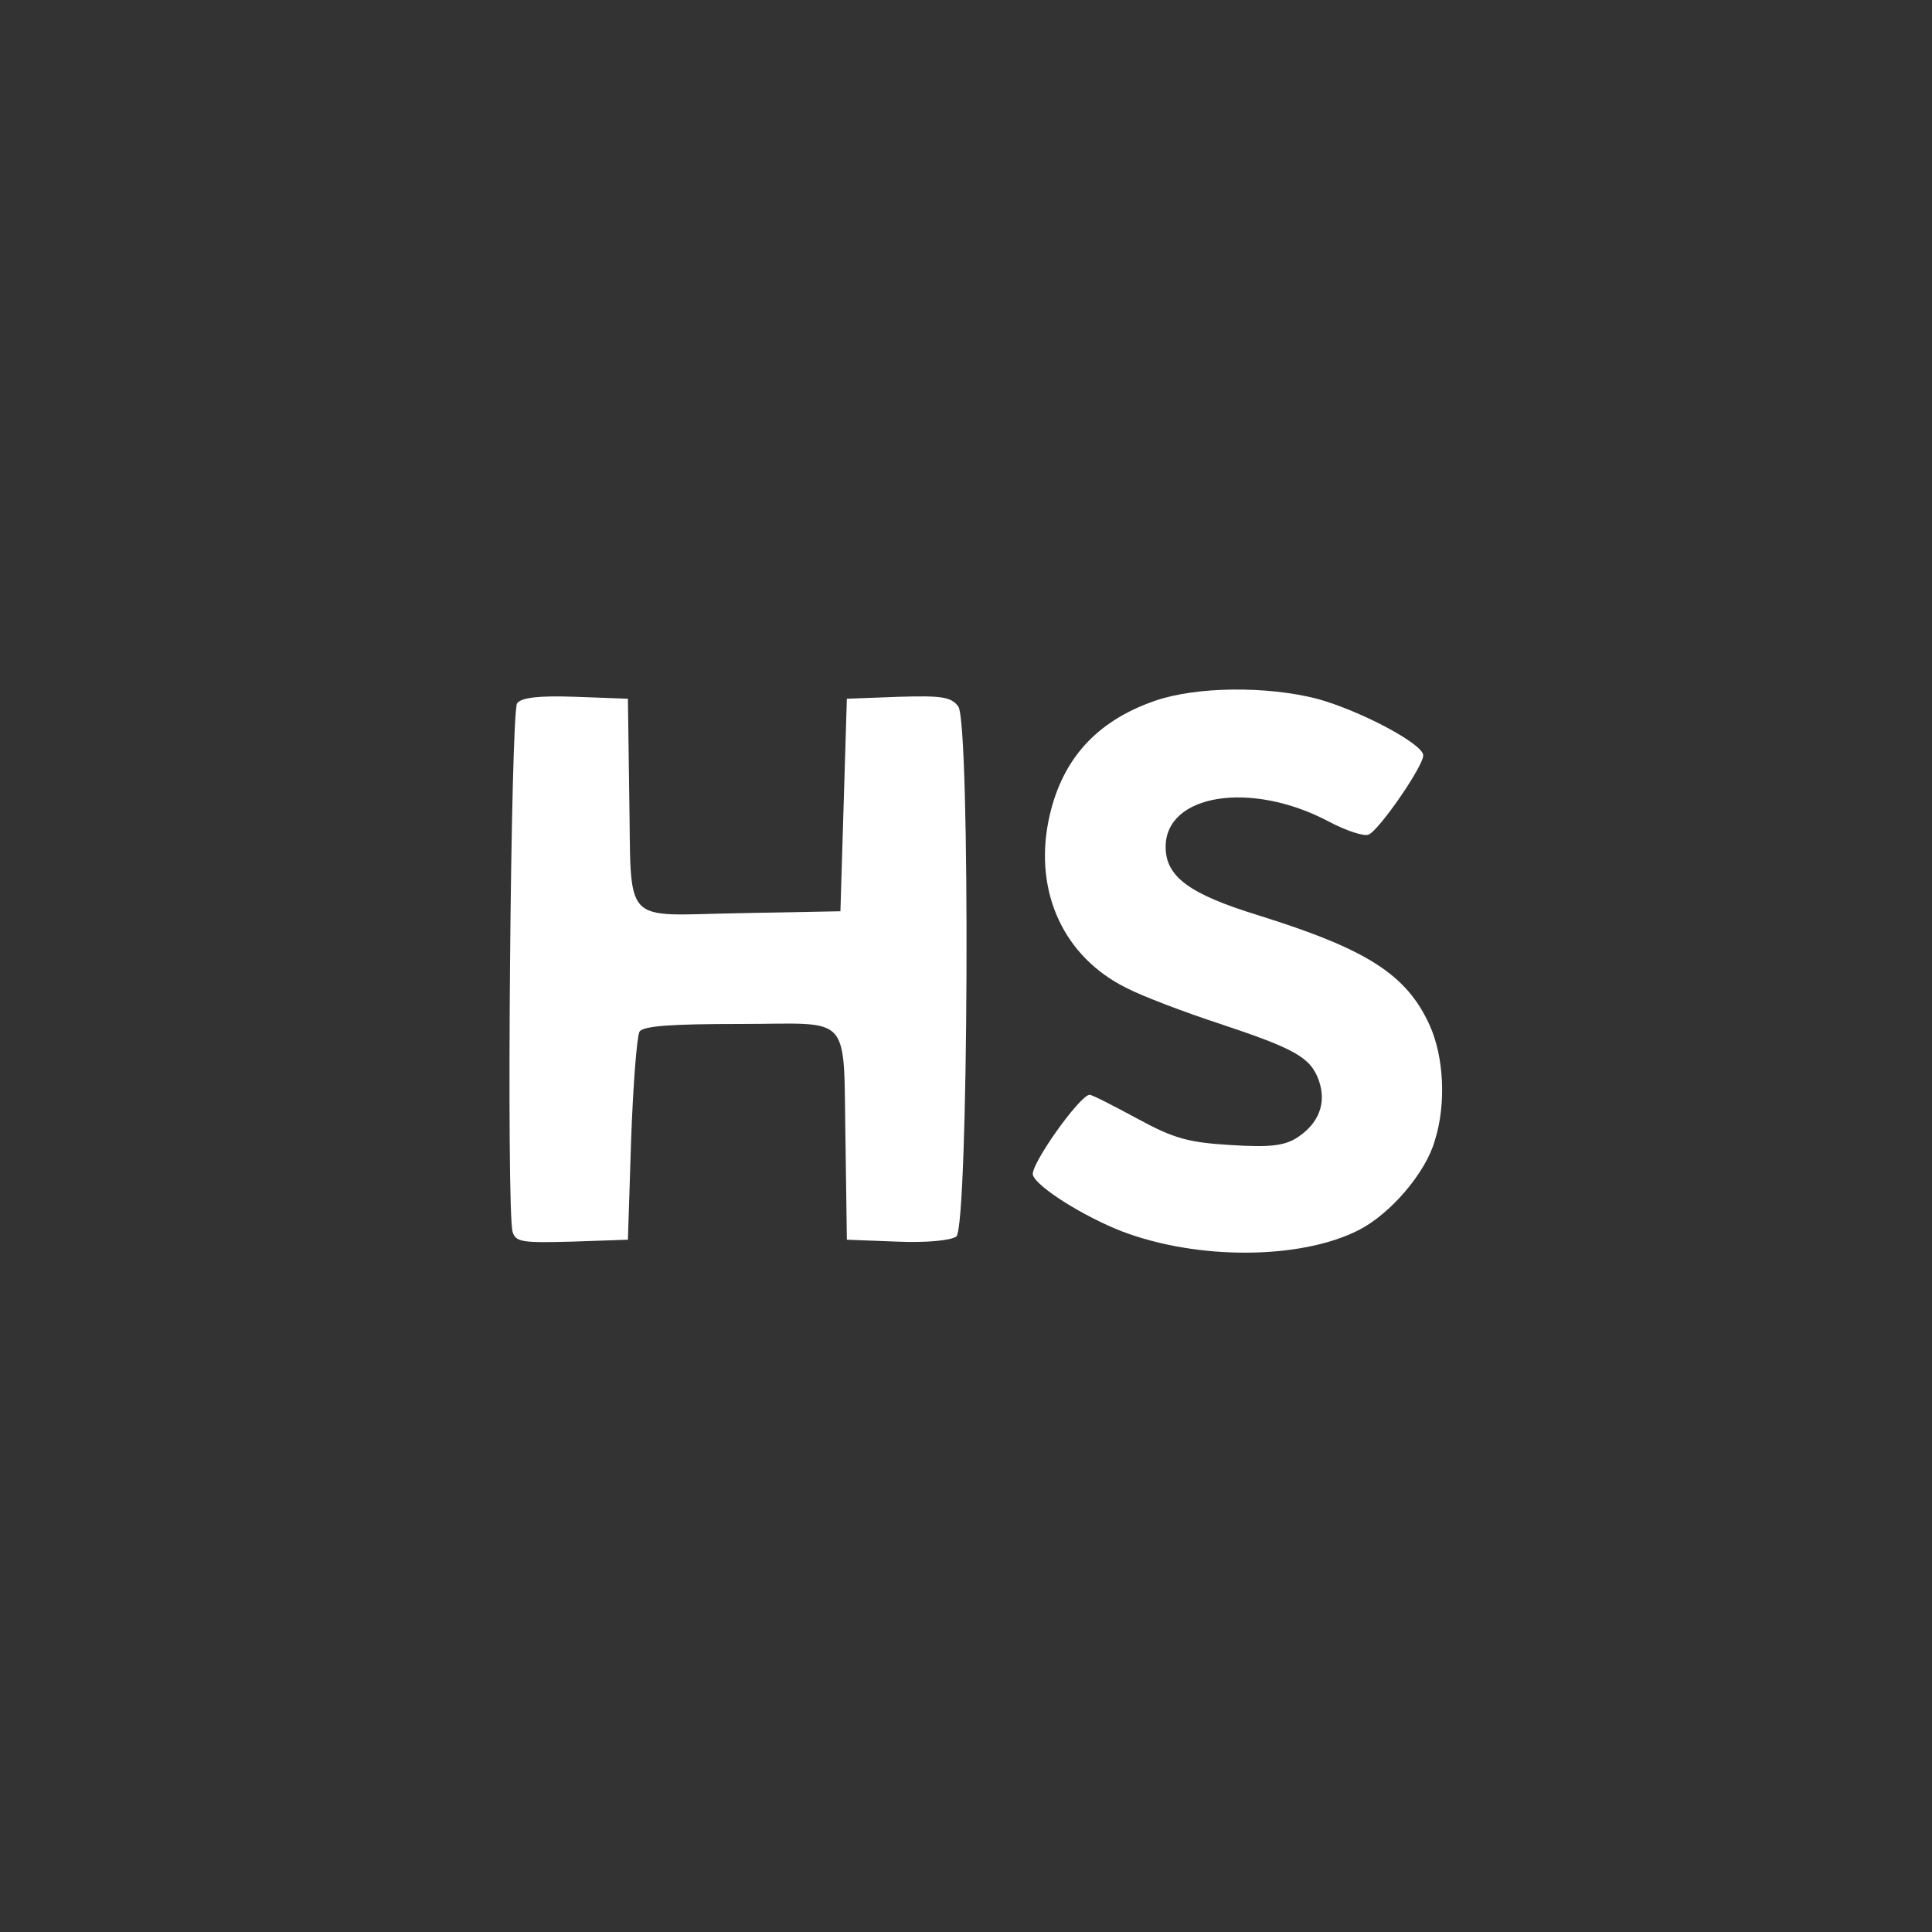  <svg  version="1.0" xmlns="http://www.w3.org/2000/svg"  width="300pt" height="300pt" viewBox="0 0 300 300"  preserveAspectRatio="xMidYMid meet"><rect x="0" y="0" width="300" height="300" fill="#333333" stroke="none"/>  <g transform="translate(0,300) scale(0.1,-0.1)" fill="#ffffff" stroke="none"> <path d="M1794 1912 c-93 -32 -147 -93 -166 -187 -22 -111 24 -211 121 -259 25 -13 91 -38 146 -56 117 -39 140 -52 153 -88 12 -35 0 -66 -33 -88 -20 -13 -42 -16 -104 -12 -66 4 -88 10 -145 41 -37 20 -70 37 -74 37 -15 0 -94 -111 -88 -125 7 -19 79 -64 138 -87 118 -45 278 -44 368 2 49 25 104 89 118 139 18 57 14 130 -8 179 -36 79 -97 118 -267 171 -107 33 -143 60 -143 106 0 82 132 103 252 40 28 -15 56 -24 63 -21 16 6 85 106 85 123 0 18 -99 70 -165 88 -78 20 -187 19 -251 -3z"/> <path d="M803 1908 c-10 -13 -17 -787 -7 -821 5 -16 16 -17 92 -15 l87 3 5 155 c3 85 9 161 13 168 6 9 49 12 157 12 177 0 159 21 163 -190 l2 -145 78 -3 c47 -2 84 2 92 8 19 16 22 797 3 823 -11 15 -26 17 -93 15 l-80 -3 -5 -165 -5 -165 -157 -3 c-186 -3 -167 -24 -171 188 l-2 145 -81 3 c-57 2 -84 -1 -91 -10z"/> </g> </svg> 